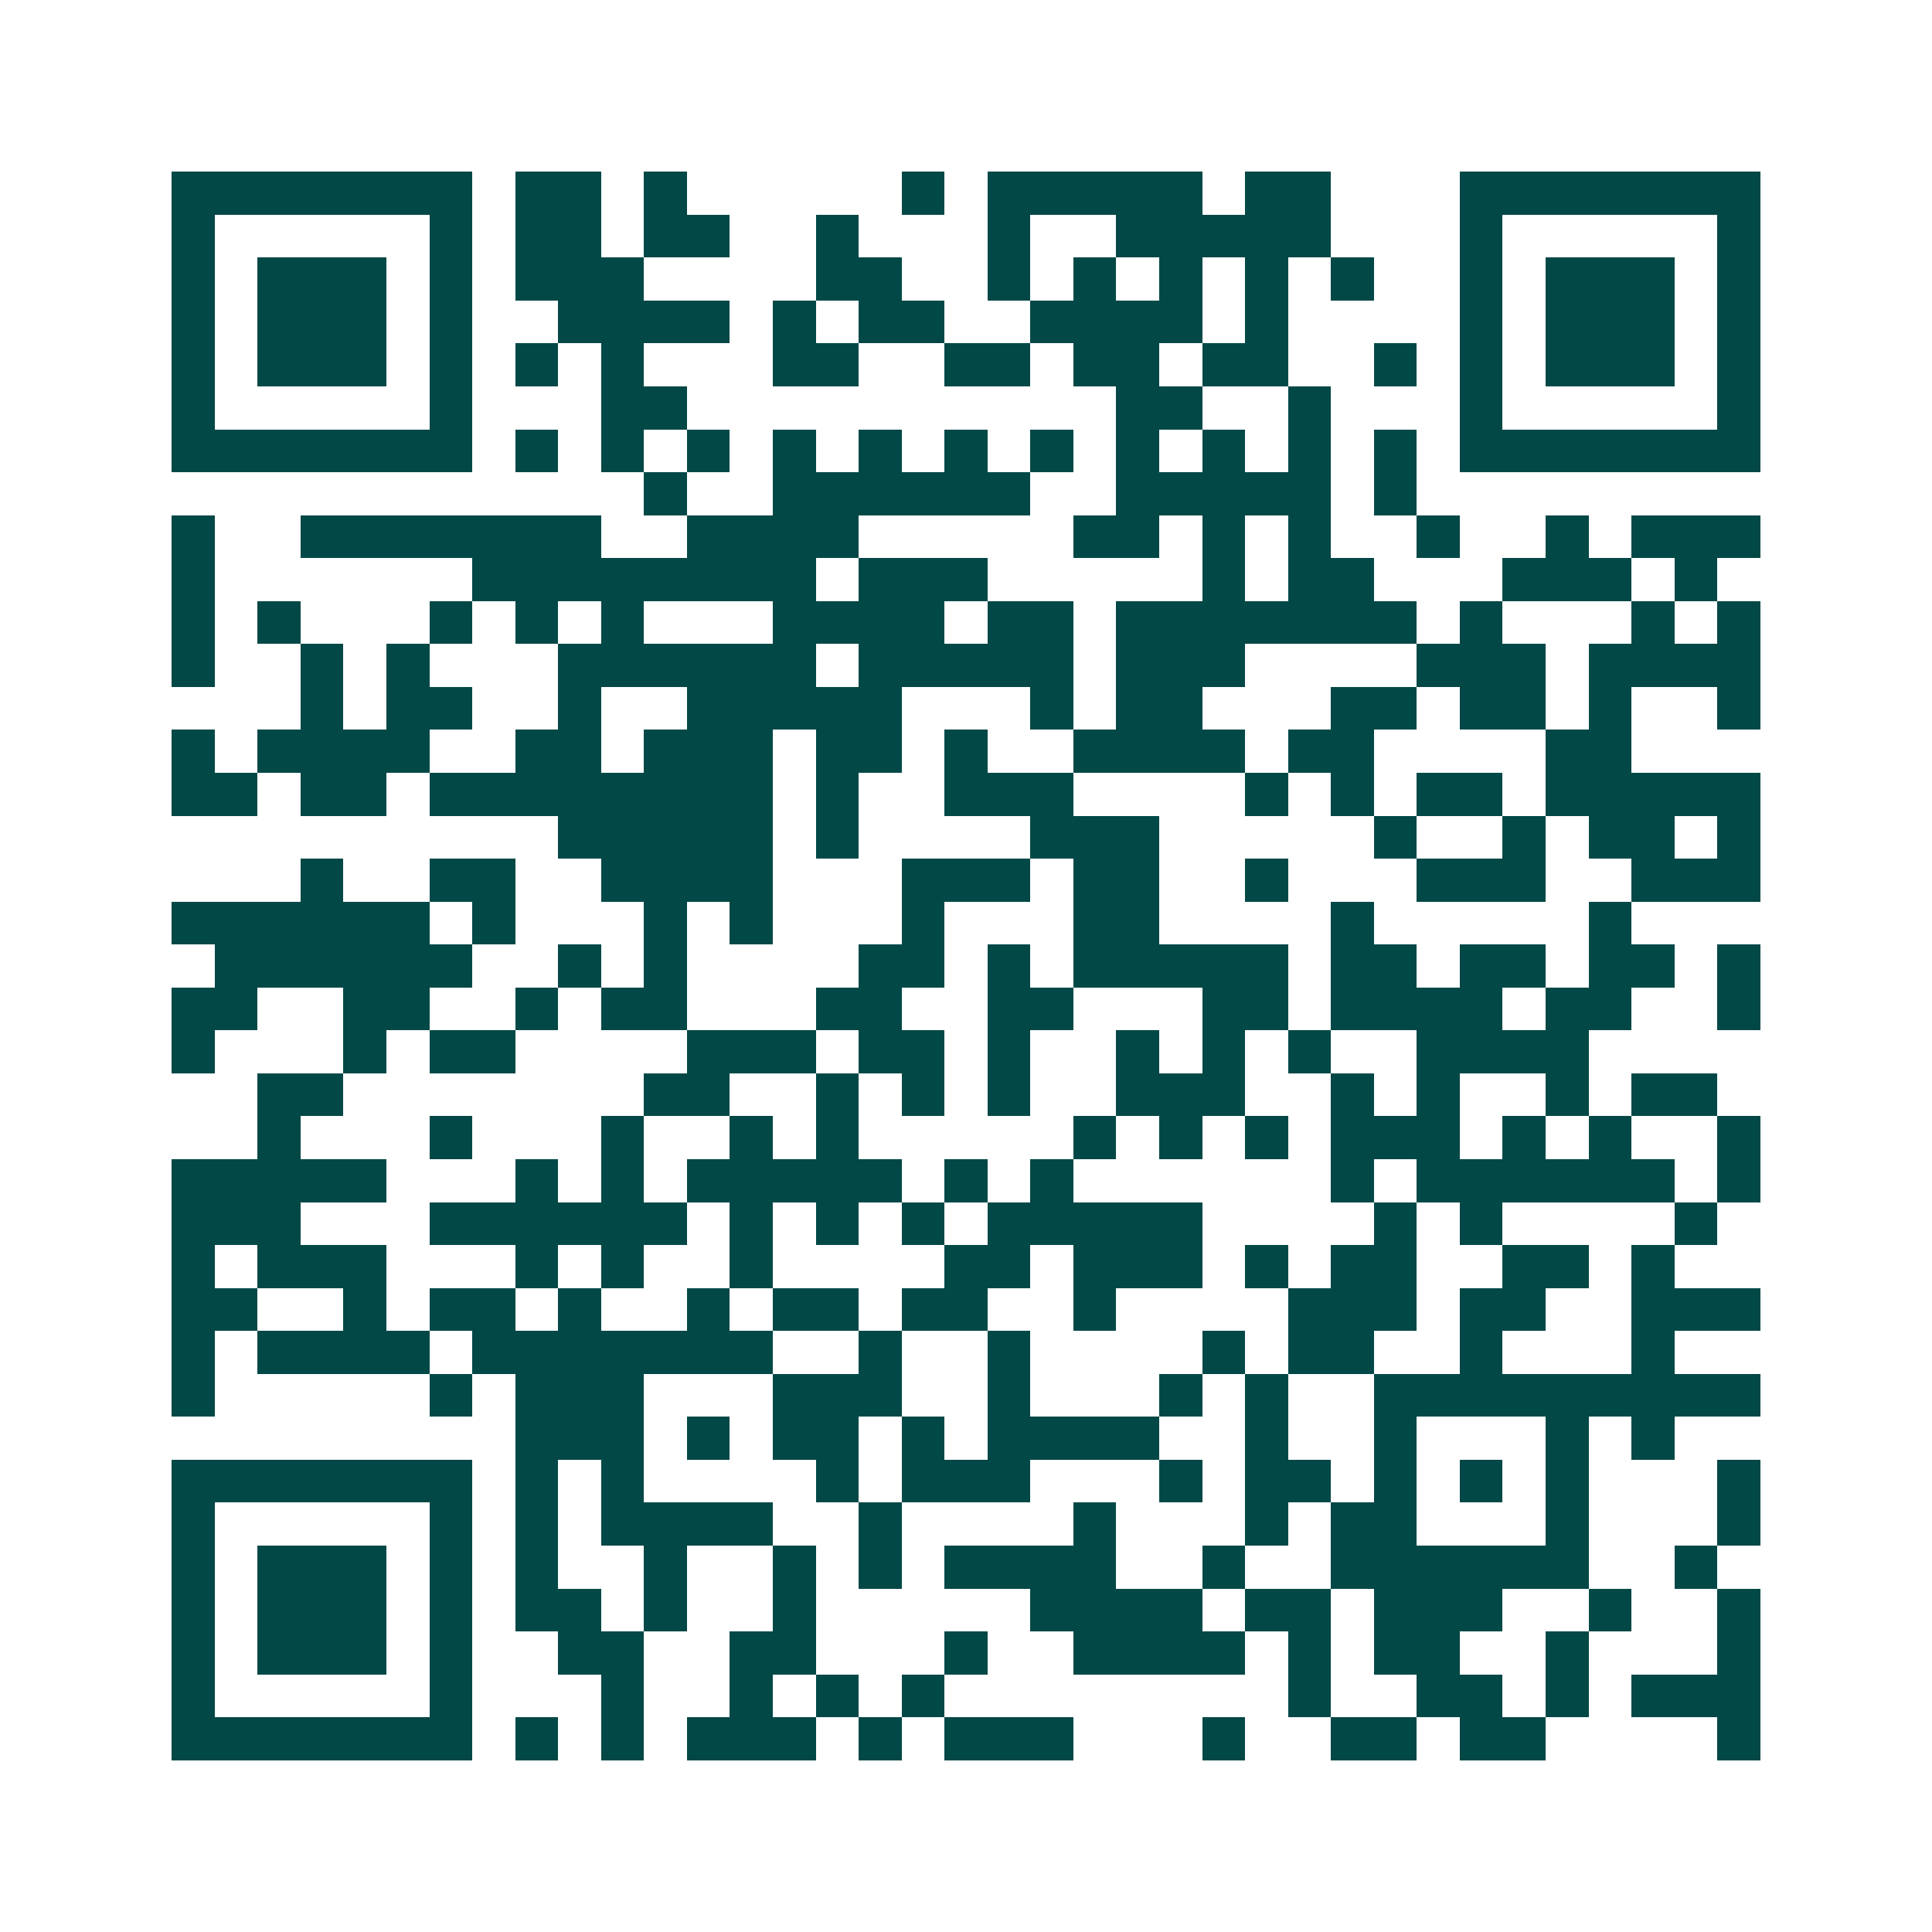 <svg xmlns="http://www.w3.org/2000/svg" width="200" height="200" viewBox="0 0 45 45" shape-rendering="crispEdges"><path fill="#ffffff" d="M0 0h45v45H0z"/><path stroke="#014847" d="M4 4.5h7m1 0h2m1 0h1m5 0h1m1 0h5m1 0h2m3 0h7M4 5.5h1m5 0h1m1 0h2m1 0h2m2 0h1m3 0h1m2 0h5m3 0h1m5 0h1M4 6.5h1m1 0h3m1 0h1m1 0h3m4 0h2m2 0h1m1 0h1m1 0h1m1 0h1m1 0h1m2 0h1m1 0h3m1 0h1M4 7.5h1m1 0h3m1 0h1m2 0h4m1 0h1m1 0h2m2 0h4m1 0h1m4 0h1m1 0h3m1 0h1M4 8.5h1m1 0h3m1 0h1m1 0h1m1 0h1m3 0h2m2 0h2m1 0h2m1 0h2m2 0h1m1 0h1m1 0h3m1 0h1M4 9.5h1m5 0h1m3 0h2m10 0h2m2 0h1m3 0h1m5 0h1M4 10.5h7m1 0h1m1 0h1m1 0h1m1 0h1m1 0h1m1 0h1m1 0h1m1 0h1m1 0h1m1 0h1m1 0h1m1 0h7M15 11.5h1m2 0h6m2 0h5m1 0h1M4 12.5h1m2 0h7m2 0h4m5 0h2m1 0h1m1 0h1m2 0h1m2 0h1m1 0h3M4 13.5h1m6 0h8m1 0h3m5 0h1m1 0h2m3 0h3m1 0h1M4 14.5h1m1 0h1m3 0h1m1 0h1m1 0h1m3 0h4m1 0h2m1 0h7m1 0h1m3 0h1m1 0h1M4 15.5h1m2 0h1m1 0h1m3 0h6m1 0h5m1 0h3m4 0h3m1 0h4M7 16.5h1m1 0h2m2 0h1m2 0h5m3 0h1m1 0h2m3 0h2m1 0h2m1 0h1m2 0h1M4 17.5h1m1 0h4m2 0h2m1 0h3m1 0h2m1 0h1m2 0h4m1 0h2m4 0h2M4 18.5h2m1 0h2m1 0h8m1 0h1m2 0h3m4 0h1m1 0h1m1 0h2m1 0h5M13 19.5h5m1 0h1m4 0h3m5 0h1m2 0h1m1 0h2m1 0h1M7 20.5h1m2 0h2m2 0h4m3 0h3m1 0h2m2 0h1m3 0h3m2 0h3M4 21.5h6m1 0h1m3 0h1m1 0h1m3 0h1m3 0h2m4 0h1m5 0h1M5 22.5h6m2 0h1m1 0h1m4 0h2m1 0h1m1 0h5m1 0h2m1 0h2m1 0h2m1 0h1M4 23.5h2m2 0h2m2 0h1m1 0h2m3 0h2m2 0h2m3 0h2m1 0h4m1 0h2m2 0h1M4 24.5h1m3 0h1m1 0h2m4 0h3m1 0h2m1 0h1m2 0h1m1 0h1m1 0h1m2 0h4M6 25.5h2m7 0h2m2 0h1m1 0h1m1 0h1m2 0h3m2 0h1m1 0h1m2 0h1m1 0h2M6 26.5h1m3 0h1m3 0h1m2 0h1m1 0h1m5 0h1m1 0h1m1 0h1m1 0h3m1 0h1m1 0h1m2 0h1M4 27.5h5m3 0h1m1 0h1m1 0h5m1 0h1m1 0h1m6 0h1m1 0h6m1 0h1M4 28.5h3m3 0h6m1 0h1m1 0h1m1 0h1m1 0h5m4 0h1m1 0h1m4 0h1M4 29.5h1m1 0h3m3 0h1m1 0h1m2 0h1m4 0h2m1 0h3m1 0h1m1 0h2m2 0h2m1 0h1M4 30.5h2m2 0h1m1 0h2m1 0h1m2 0h1m1 0h2m1 0h2m2 0h1m4 0h3m1 0h2m2 0h3M4 31.5h1m1 0h4m1 0h7m2 0h1m2 0h1m4 0h1m1 0h2m2 0h1m3 0h1M4 32.5h1m5 0h1m1 0h3m3 0h3m2 0h1m3 0h1m1 0h1m2 0h9M12 33.5h3m1 0h1m1 0h2m1 0h1m1 0h4m2 0h1m2 0h1m3 0h1m1 0h1M4 34.5h7m1 0h1m1 0h1m4 0h1m1 0h3m3 0h1m1 0h2m1 0h1m1 0h1m1 0h1m3 0h1M4 35.5h1m5 0h1m1 0h1m1 0h4m2 0h1m4 0h1m3 0h1m1 0h2m3 0h1m3 0h1M4 36.5h1m1 0h3m1 0h1m1 0h1m2 0h1m2 0h1m1 0h1m1 0h4m2 0h1m2 0h6m2 0h1M4 37.5h1m1 0h3m1 0h1m1 0h2m1 0h1m2 0h1m5 0h4m1 0h2m1 0h3m2 0h1m2 0h1M4 38.5h1m1 0h3m1 0h1m2 0h2m2 0h2m3 0h1m2 0h4m1 0h1m1 0h2m2 0h1m3 0h1M4 39.5h1m5 0h1m3 0h1m2 0h1m1 0h1m1 0h1m8 0h1m2 0h2m1 0h1m1 0h3M4 40.5h7m1 0h1m1 0h1m1 0h3m1 0h1m1 0h3m3 0h1m2 0h2m1 0h2m4 0h1"/></svg>
